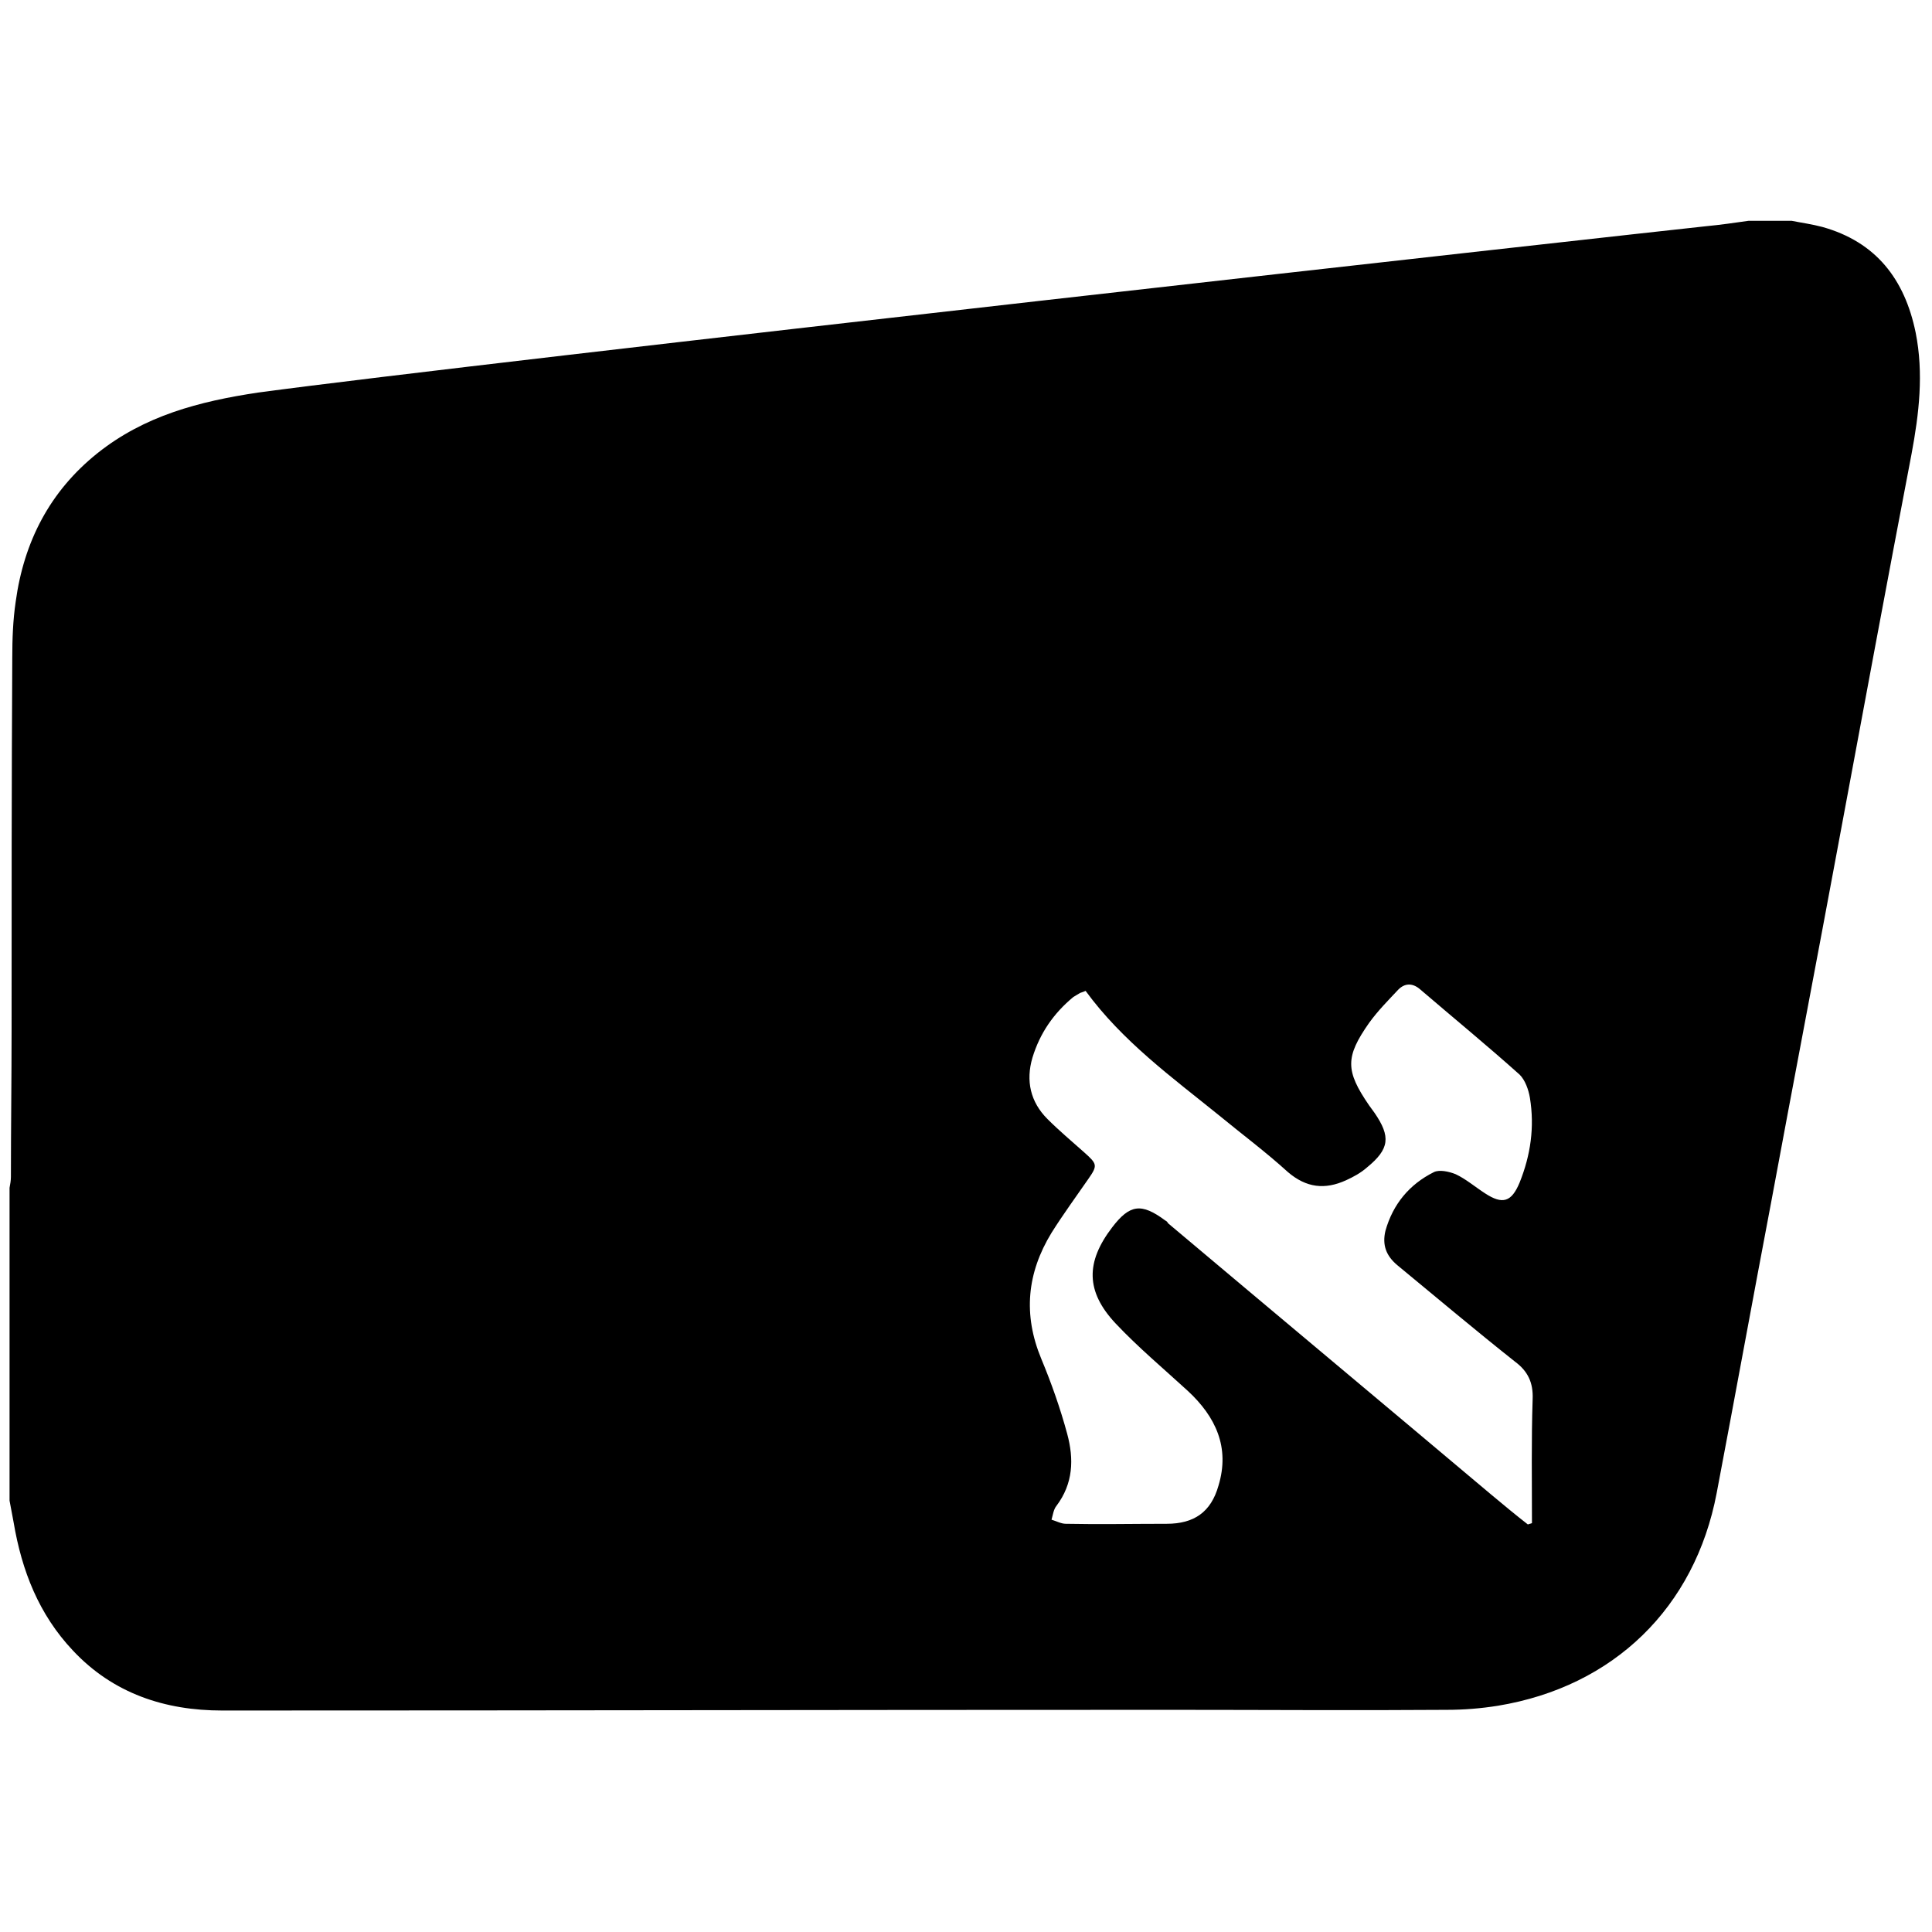 <?xml version="1.0" encoding="utf-8"?>
<!-- Generator: Adobe Illustrator 22.1.0, SVG Export Plug-In . SVG Version: 6.00 Build 0)  -->
<svg version="1.1" id="Layer_1" xmlns="http://www.w3.org/2000/svg" xmlns:xlink="http://www.w3.org/1999/xlink" x="0px" y="0px"
	 viewBox="0 0 283.5 283.5" style="enable-background:new 0 0 283.5 283.5;" xml:space="preserve">
<g id="cQqbU3.tif">
</g>
<path d="M262.9,32.4c1.5,0.3,3,0.5,4.5,0.9c7.9,2.2,12.1,7.7,13.7,15.5c1.2,6,0.5,11.9-0.6,17.8c-3.6,18.8-7.1,37.7-10.6,56.5
	c-3.3,17.8-6.7,35.5-10,53.3c-2.7,14.2-5.3,28.5-8,42.7c-3.2,16.8-15.1,28.4-32.1,31.2c-2.5,0.4-5,0.6-7.5,0.6
	c-13.5,0.1-27,0-40.5,0c-55.3,0-83.9,0.1-139.2,0.1c-8.4,0-16-2.5-21.9-8.8c-5-5.3-7.5-11.7-8.7-18.8c-0.2-1.1-0.4-2.1-0.6-3.2
	c0-15.3,0-30.6,0-45.9c0.1-0.5,0.2-1.1,0.2-1.6c0-7.2,0.1-14.4,0.1-21.6c0-18.2,0-36.4,0.1-54.6c0-2.7,0.1-5.5,0.5-8.2
	c1.2-8.8,5-16.2,12-21.8c6.9-5.5,14.9-7.6,23.6-8.9C70.4,53.2,240,34.3,250.3,33.2c2.1-0.2,4.2-0.5,6.3-0.8
	C258.8,32.4,260.8,32.4,262.9,32.4z M159.3,145.4c-0.2,0.1-0.5,0.2-0.8,0.3c-0.3,0.2-0.7,0.4-1,0.6c-2.9,2.4-4.9,5.3-6,8.9
	c-1,3.4-0.3,6.5,2.2,9c1.7,1.7,3.6,3.3,5.4,4.9c1.9,1.7,2,1.9,0.6,3.9c-1.8,2.6-3.7,5.2-5.4,7.9c-3.6,5.9-4.2,12-1.5,18.5
	c1.5,3.6,2.8,7.3,3.8,11c1,3.7,0.9,7.3-1.6,10.6c-0.4,0.5-0.5,1.3-0.7,2c0.7,0.2,1.4,0.6,2.1,0.6c4.9,0.1,9.8,0,14.8,0
	c4,0,6.5-1.7,7.6-5.6c1.7-5.6-0.4-10.1-4.5-13.9c-3.6-3.3-7.3-6.4-10.6-9.9c-4.4-4.7-4.4-9-0.5-14.1c2.6-3.4,4.3-3.6,7.8-1
	c0.2,0.1,0.3,0.2,0.4,0.4c15.8,13.3,31.6,26.5,47.4,39.8c1.8,1.5,3.6,3,5.4,4.4c0.2-0.1,0.4-0.1,0.6-0.2c0-6.1-0.1-12.1,0.1-18.2
	c0.1-2.4-0.7-4.1-2.6-5.5c-5.8-4.6-11.5-9.4-17.2-14.1c-1.7-1.4-2.3-3-1.8-5.1c1.1-3.9,3.5-6.8,7.1-8.6c0.8-0.4,2.2-0.1,3.2,0.3
	c1.5,0.7,2.9,1.9,4.3,2.8c2.6,1.7,3.9,1.3,5.1-1.6c1.6-4,2.2-8.1,1.5-12.4c-0.2-1.2-0.7-2.6-1.5-3.4c-4.8-4.3-9.8-8.4-14.7-12.6
	c-1.1-0.9-2.2-0.8-3.1,0.1c-1.5,1.6-3,3.1-4.3,4.9c-3.5,5-3.5,7,0,12.1c0.3,0.4,0.5,0.7,0.8,1.1c2.4,3.5,2.2,5.3-1.1,8
	c-0.9,0.8-2,1.4-3.1,1.9c-3.1,1.4-5.8,1.1-8.5-1.2c-3.3-3-6.8-5.6-10.2-8.4C172,158.1,164.7,152.8,159.3,145.4z"/>
</svg>
